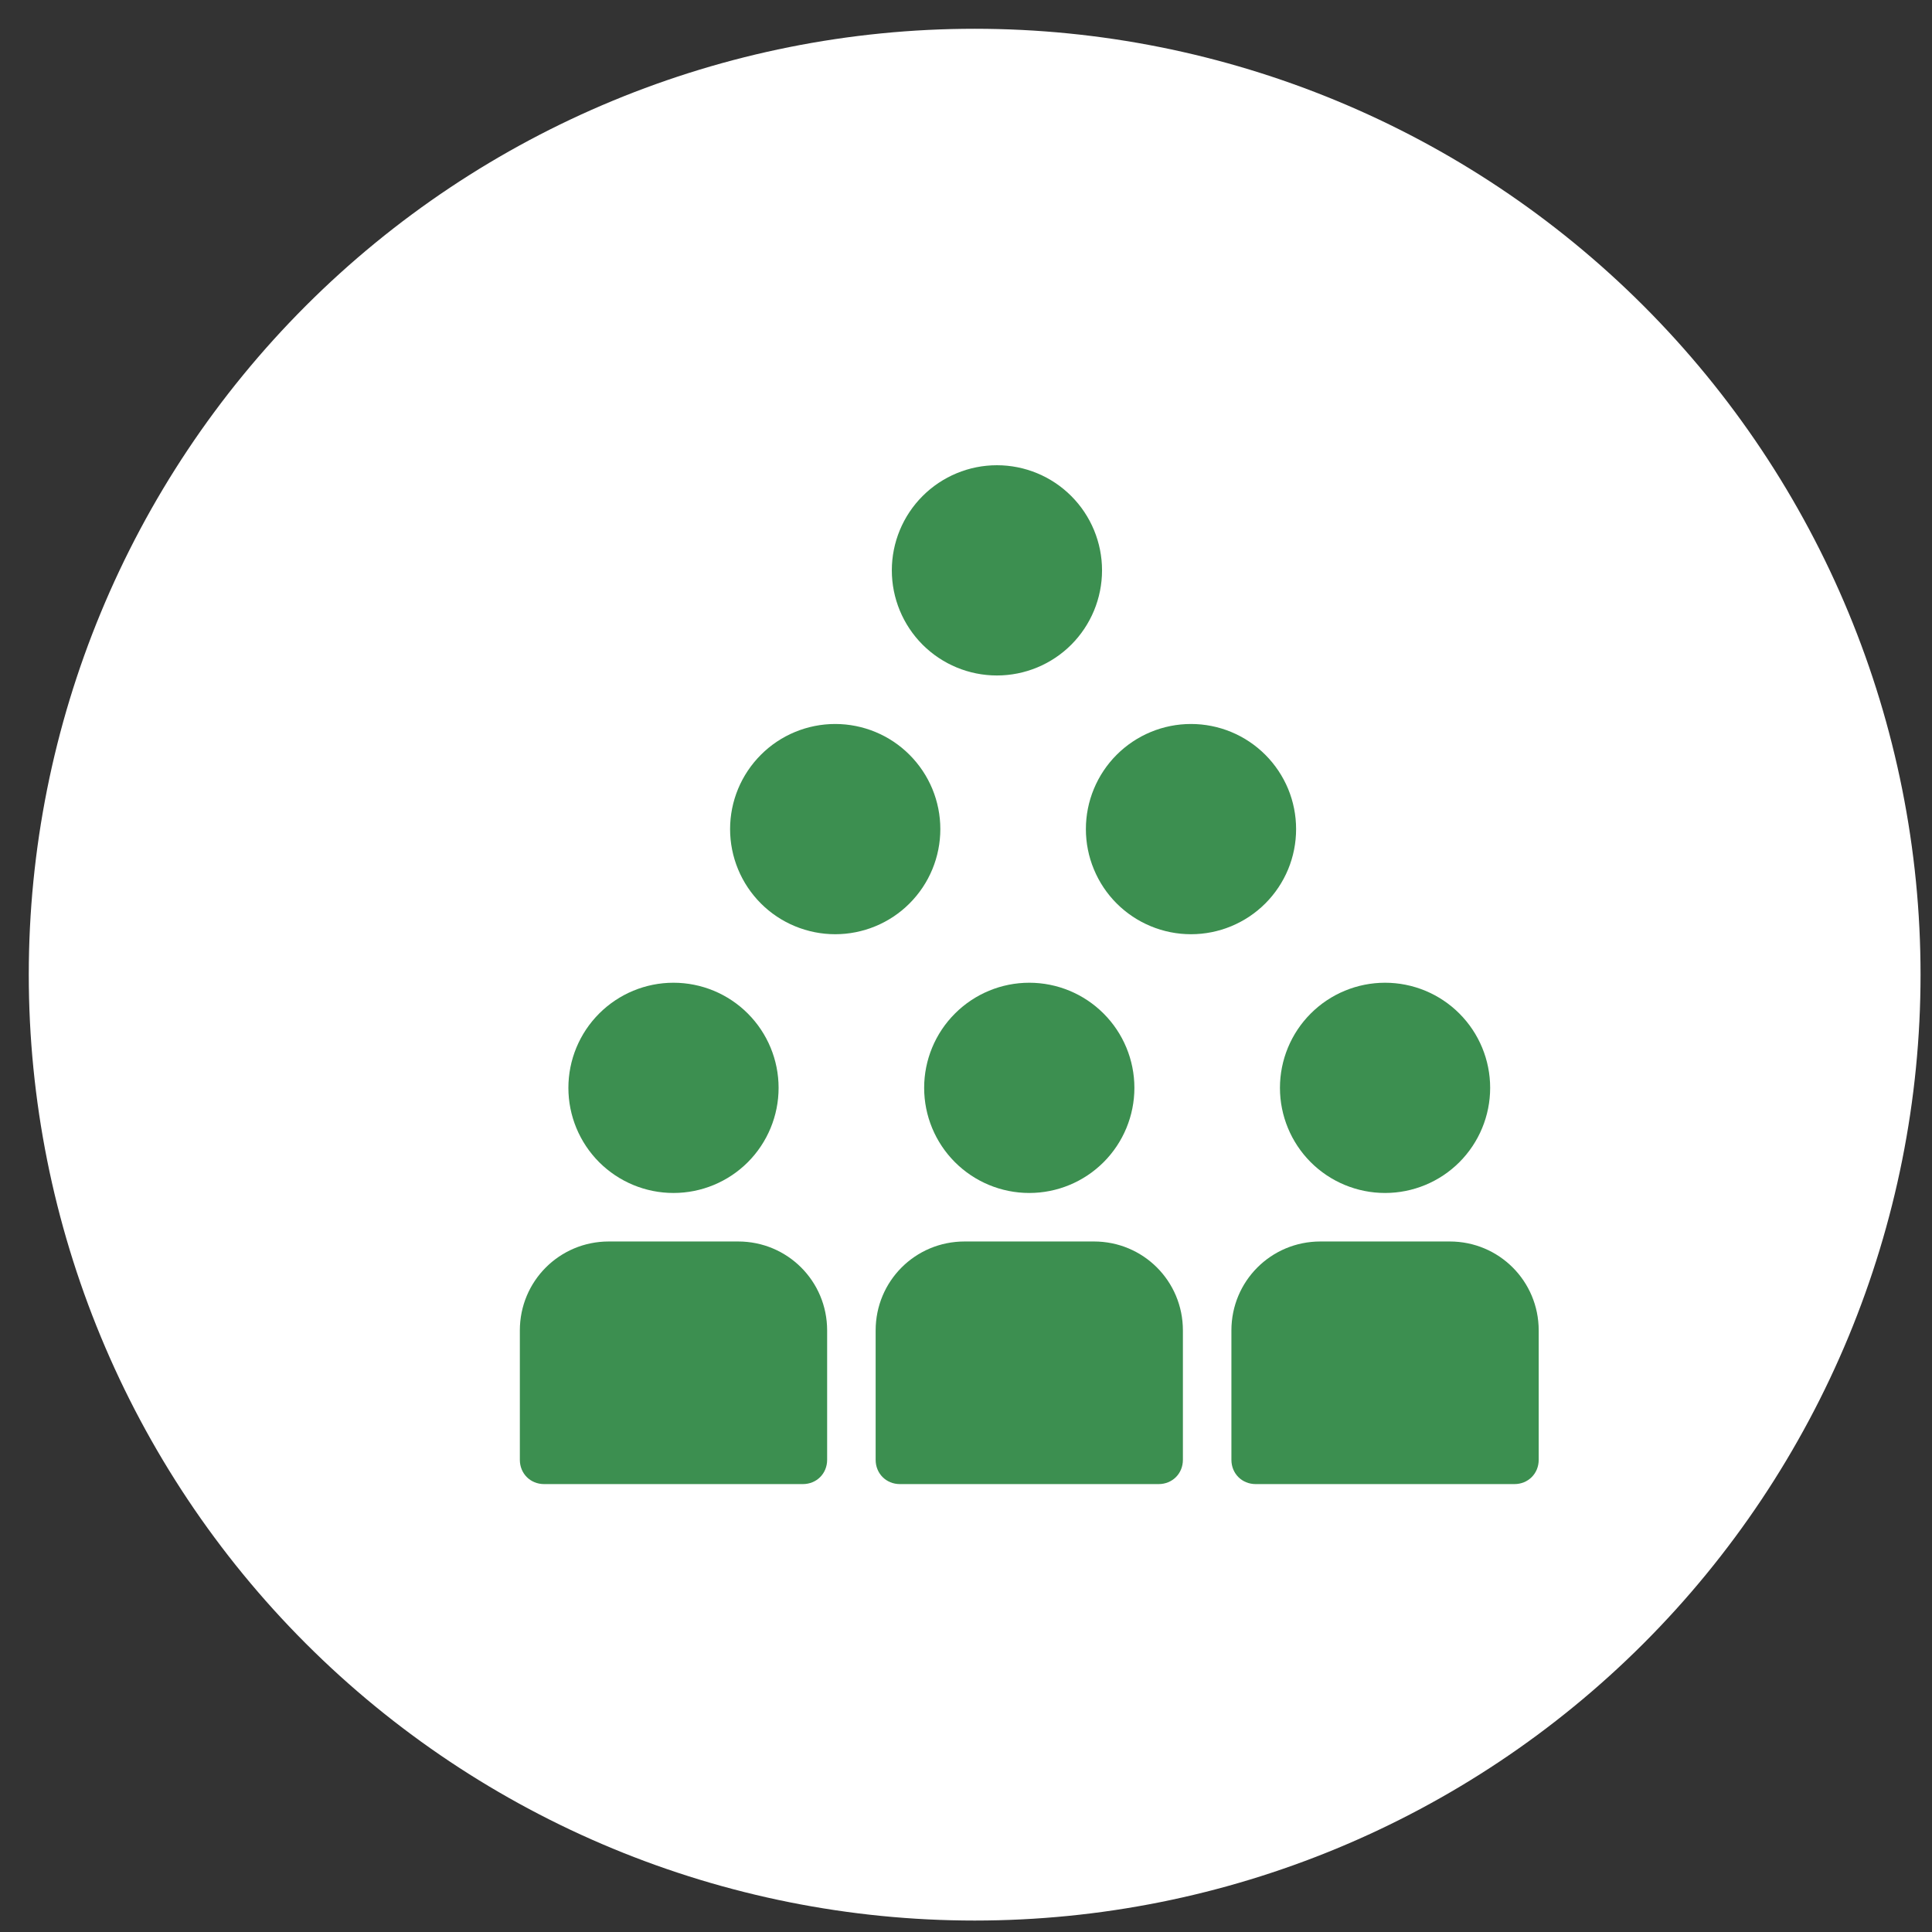 <svg width="56" height="56" viewBox="0 0 56 56" fill="none" xmlns="http://www.w3.org/2000/svg">
<rect x="0" y="0" width="56" height="56" fill="#333333" stroke="none"/>
<g clip-path="url(#clip0_124_911)">
<path d="M28.251 55.668C35.523 55.668 42.496 52.779 47.638 47.638C52.779 42.496 55.668 35.523 55.668 28.251C55.668 20.98 52.779 14.006 47.638 8.864C42.496 3.723 35.523 0.834 28.251 0.834C20.98 0.834 14.006 3.723 8.864 8.864C3.723 14.006 0.834 20.98 0.834 28.251C0.834 35.523 3.723 42.496 8.864 47.638C14.006 52.779 20.98 55.668 28.251 55.668Z" fill="white"/>
<g clip-path="url(#clip1_124_911)">
<path d="M15.771 43.017H23.271C23.67 43.017 23.975 42.712 23.975 42.313V38.563C23.975 37.134 22.826 35.985 21.396 35.985H17.646C16.217 35.985 15.068 37.134 15.068 38.563V42.313C15.068 42.712 15.373 43.017 15.771 43.017ZM19.521 28.485C18.713 28.485 17.939 28.806 17.367 29.378C16.796 29.949 16.475 30.724 16.475 31.532C16.475 32.34 16.796 33.115 17.367 33.687C17.939 34.258 18.713 34.579 19.521 34.579C20.33 34.579 21.105 34.258 21.676 33.687C22.247 33.115 22.568 32.34 22.568 31.532C22.568 30.724 22.247 29.949 21.676 29.378C21.105 28.806 20.33 28.485 19.521 28.485ZM25.381 38.563V42.313C25.381 42.712 25.686 43.017 26.084 43.017H33.584C33.983 43.017 34.287 42.712 34.287 42.313V38.563C34.287 37.134 33.139 35.985 31.709 35.985H27.959C26.529 35.985 25.381 37.134 25.381 38.563ZM29.834 28.485C29.026 28.485 28.251 28.806 27.68 29.378C27.108 29.949 26.787 30.724 26.787 31.532C26.787 32.34 27.108 33.115 27.68 33.687C28.251 34.258 29.026 34.579 29.834 34.579C30.642 34.579 31.417 34.258 31.988 33.687C32.56 33.115 32.881 32.34 32.881 31.532C32.881 30.724 32.56 29.949 31.988 29.378C31.417 28.806 30.642 28.485 29.834 28.485ZM42.022 35.985H38.272C36.842 35.985 35.693 37.134 35.693 38.563V42.313C35.693 42.712 35.998 43.017 36.397 43.017H43.897C44.295 43.017 44.6 42.712 44.6 42.313V38.563C44.6 37.134 43.451 35.985 42.022 35.985ZM40.147 28.485C39.339 28.485 38.563 28.806 37.992 29.378C37.421 29.949 37.1 30.724 37.1 31.532C37.1 32.34 37.421 33.115 37.992 33.687C38.563 34.258 39.339 34.579 40.147 34.579C40.955 34.579 41.73 34.258 42.301 33.687C42.872 33.115 43.193 32.34 43.193 31.532C43.193 30.724 42.872 29.949 42.301 29.378C41.73 28.806 40.955 28.485 40.147 28.485ZM24.209 20.985C23.809 20.985 23.413 21.064 23.043 21.217C22.673 21.37 22.337 21.595 22.055 21.878C21.772 22.161 21.547 22.497 21.394 22.866C21.241 23.236 21.162 23.632 21.162 24.032C21.162 24.432 21.241 24.829 21.394 25.198C21.547 25.568 21.772 25.904 22.055 26.187C22.337 26.47 22.673 26.694 23.043 26.847C23.413 27 23.809 27.079 24.209 27.079C24.609 27.079 25.005 27 25.375 26.847C25.745 26.694 26.081 26.47 26.363 26.187C26.646 25.904 26.871 25.568 27.024 25.198C27.177 24.829 27.256 24.432 27.256 24.032C27.256 23.632 27.177 23.236 27.024 22.866C26.871 22.497 26.646 22.161 26.363 21.878C26.081 21.595 25.745 21.37 25.375 21.217C25.005 21.064 24.609 20.985 24.209 20.985ZM34.522 20.985C34.121 20.985 33.725 21.064 33.356 21.217C32.986 21.37 32.65 21.595 32.367 21.878C32.084 22.161 31.86 22.497 31.707 22.866C31.553 23.236 31.475 23.632 31.475 24.032C31.475 24.432 31.553 24.829 31.707 25.198C31.86 25.568 32.084 25.904 32.367 26.187C32.65 26.47 32.986 26.694 33.356 26.847C33.725 27 34.121 27.079 34.522 27.079C34.922 27.079 35.318 27 35.688 26.847C36.057 26.694 36.393 26.47 36.676 26.187C36.959 25.904 37.183 25.568 37.337 25.198C37.49 24.829 37.568 24.432 37.568 24.032C37.568 23.632 37.49 23.236 37.337 22.866C37.183 22.497 36.959 22.161 36.676 21.878C36.393 21.595 36.057 21.37 35.688 21.217C35.318 21.064 34.922 20.985 34.522 20.985ZM28.896 13.485C28.088 13.485 27.314 13.806 26.742 14.378C26.171 14.949 25.85 15.724 25.85 16.532C25.85 17.34 26.171 18.115 26.742 18.687C27.314 19.258 28.088 19.579 28.896 19.579C29.705 19.579 30.48 19.258 31.051 18.687C31.622 18.115 31.943 17.34 31.943 16.532C31.943 15.724 31.622 14.949 31.051 14.378C30.48 13.806 29.705 13.485 28.896 13.485Z" fill="#3C8F50"/>
</g>
</g>
<defs>
<clipPath id="clip0_124_911">
<rect width="54.834" height="54.834" fill="white" transform="translate(0.834 0.834)"/>
</clipPath>
<clipPath id="clip1_124_911">
<rect width="30" height="30" fill="white" transform="translate(14.834 13.251)"/>
</clipPath>
</defs>
</svg>
